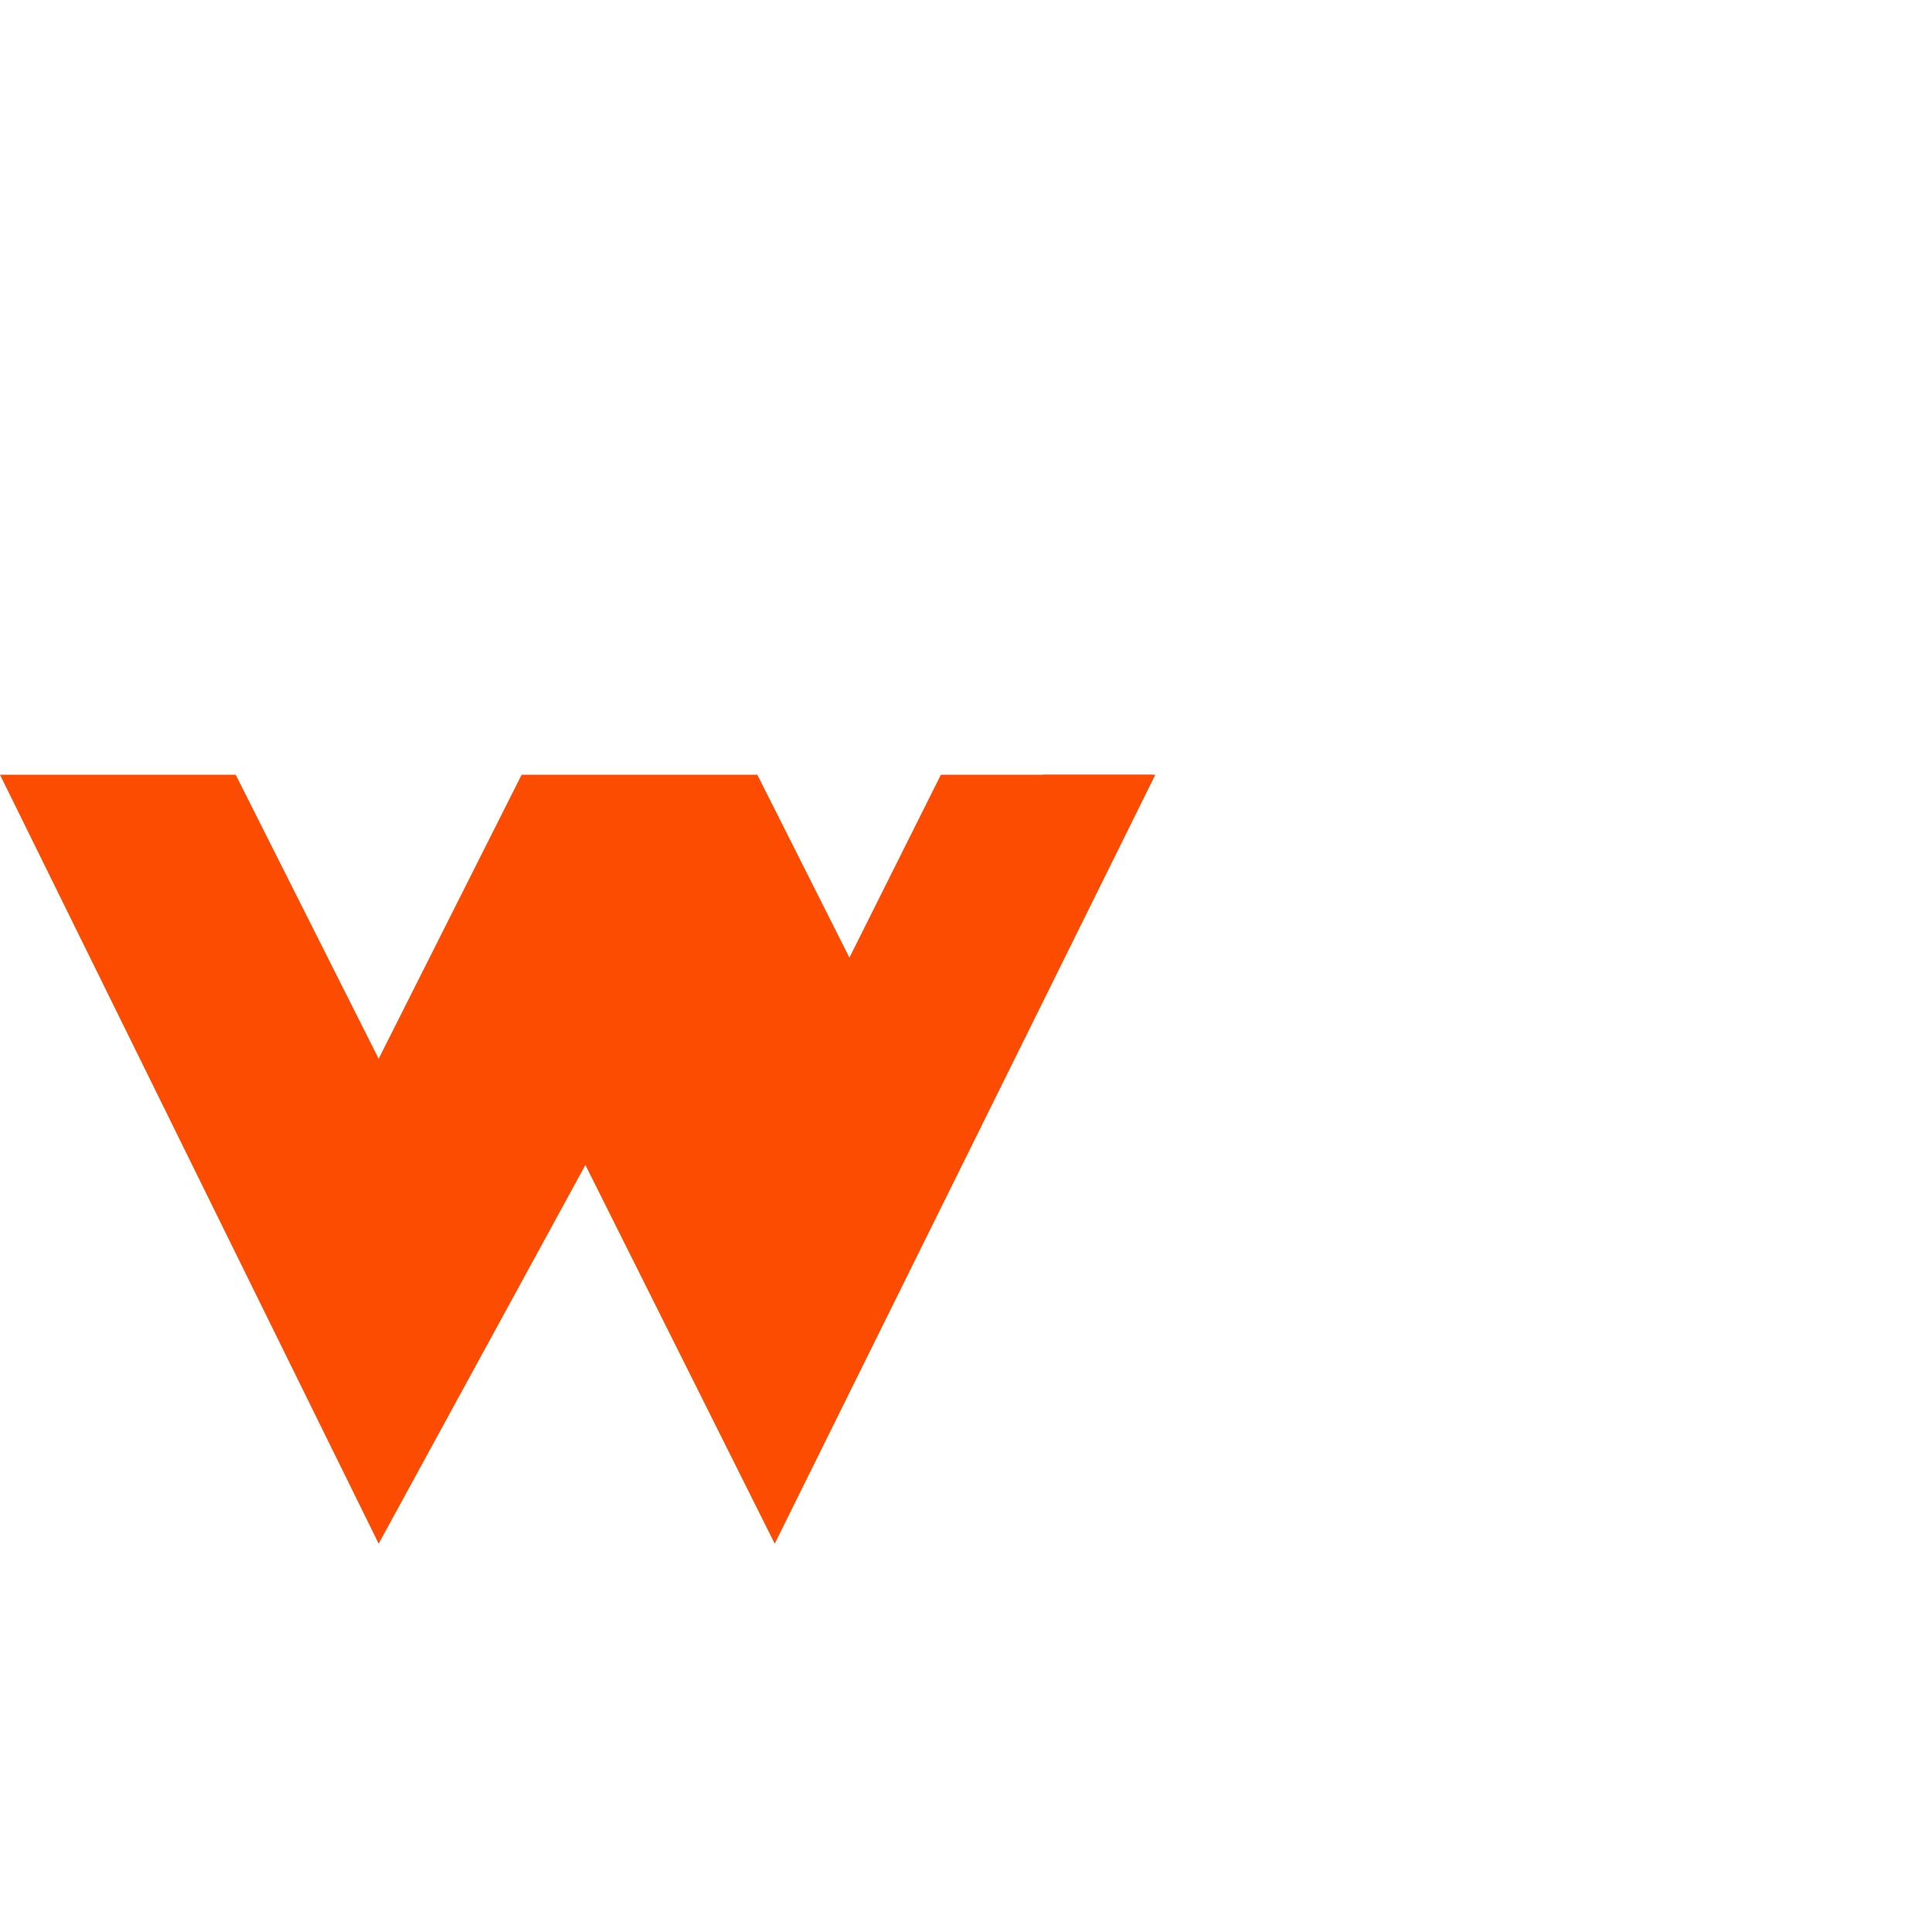 <svg xmlns="http://www.w3.org/2000/svg" viewBox="0 0 100 100" width="100" height="100">
  <path d="M48.7,40.1l-9.8,19.6l-4.9-9.8L24,59.7h12.2l2.7-5.4l5.4,10.9L59.7,40.1H48.7z" fill="#FC4C02"/>
  <path d="M59.8,40.1L40.1,79.9l-9.8-19.6L19.6,79.9L0,40.1h12.2l7.4,14.7l7.4-14.7h12.2l7.4,14.7l7.4-14.7H59.8z" fill="#FC4C02"/>
</svg> 